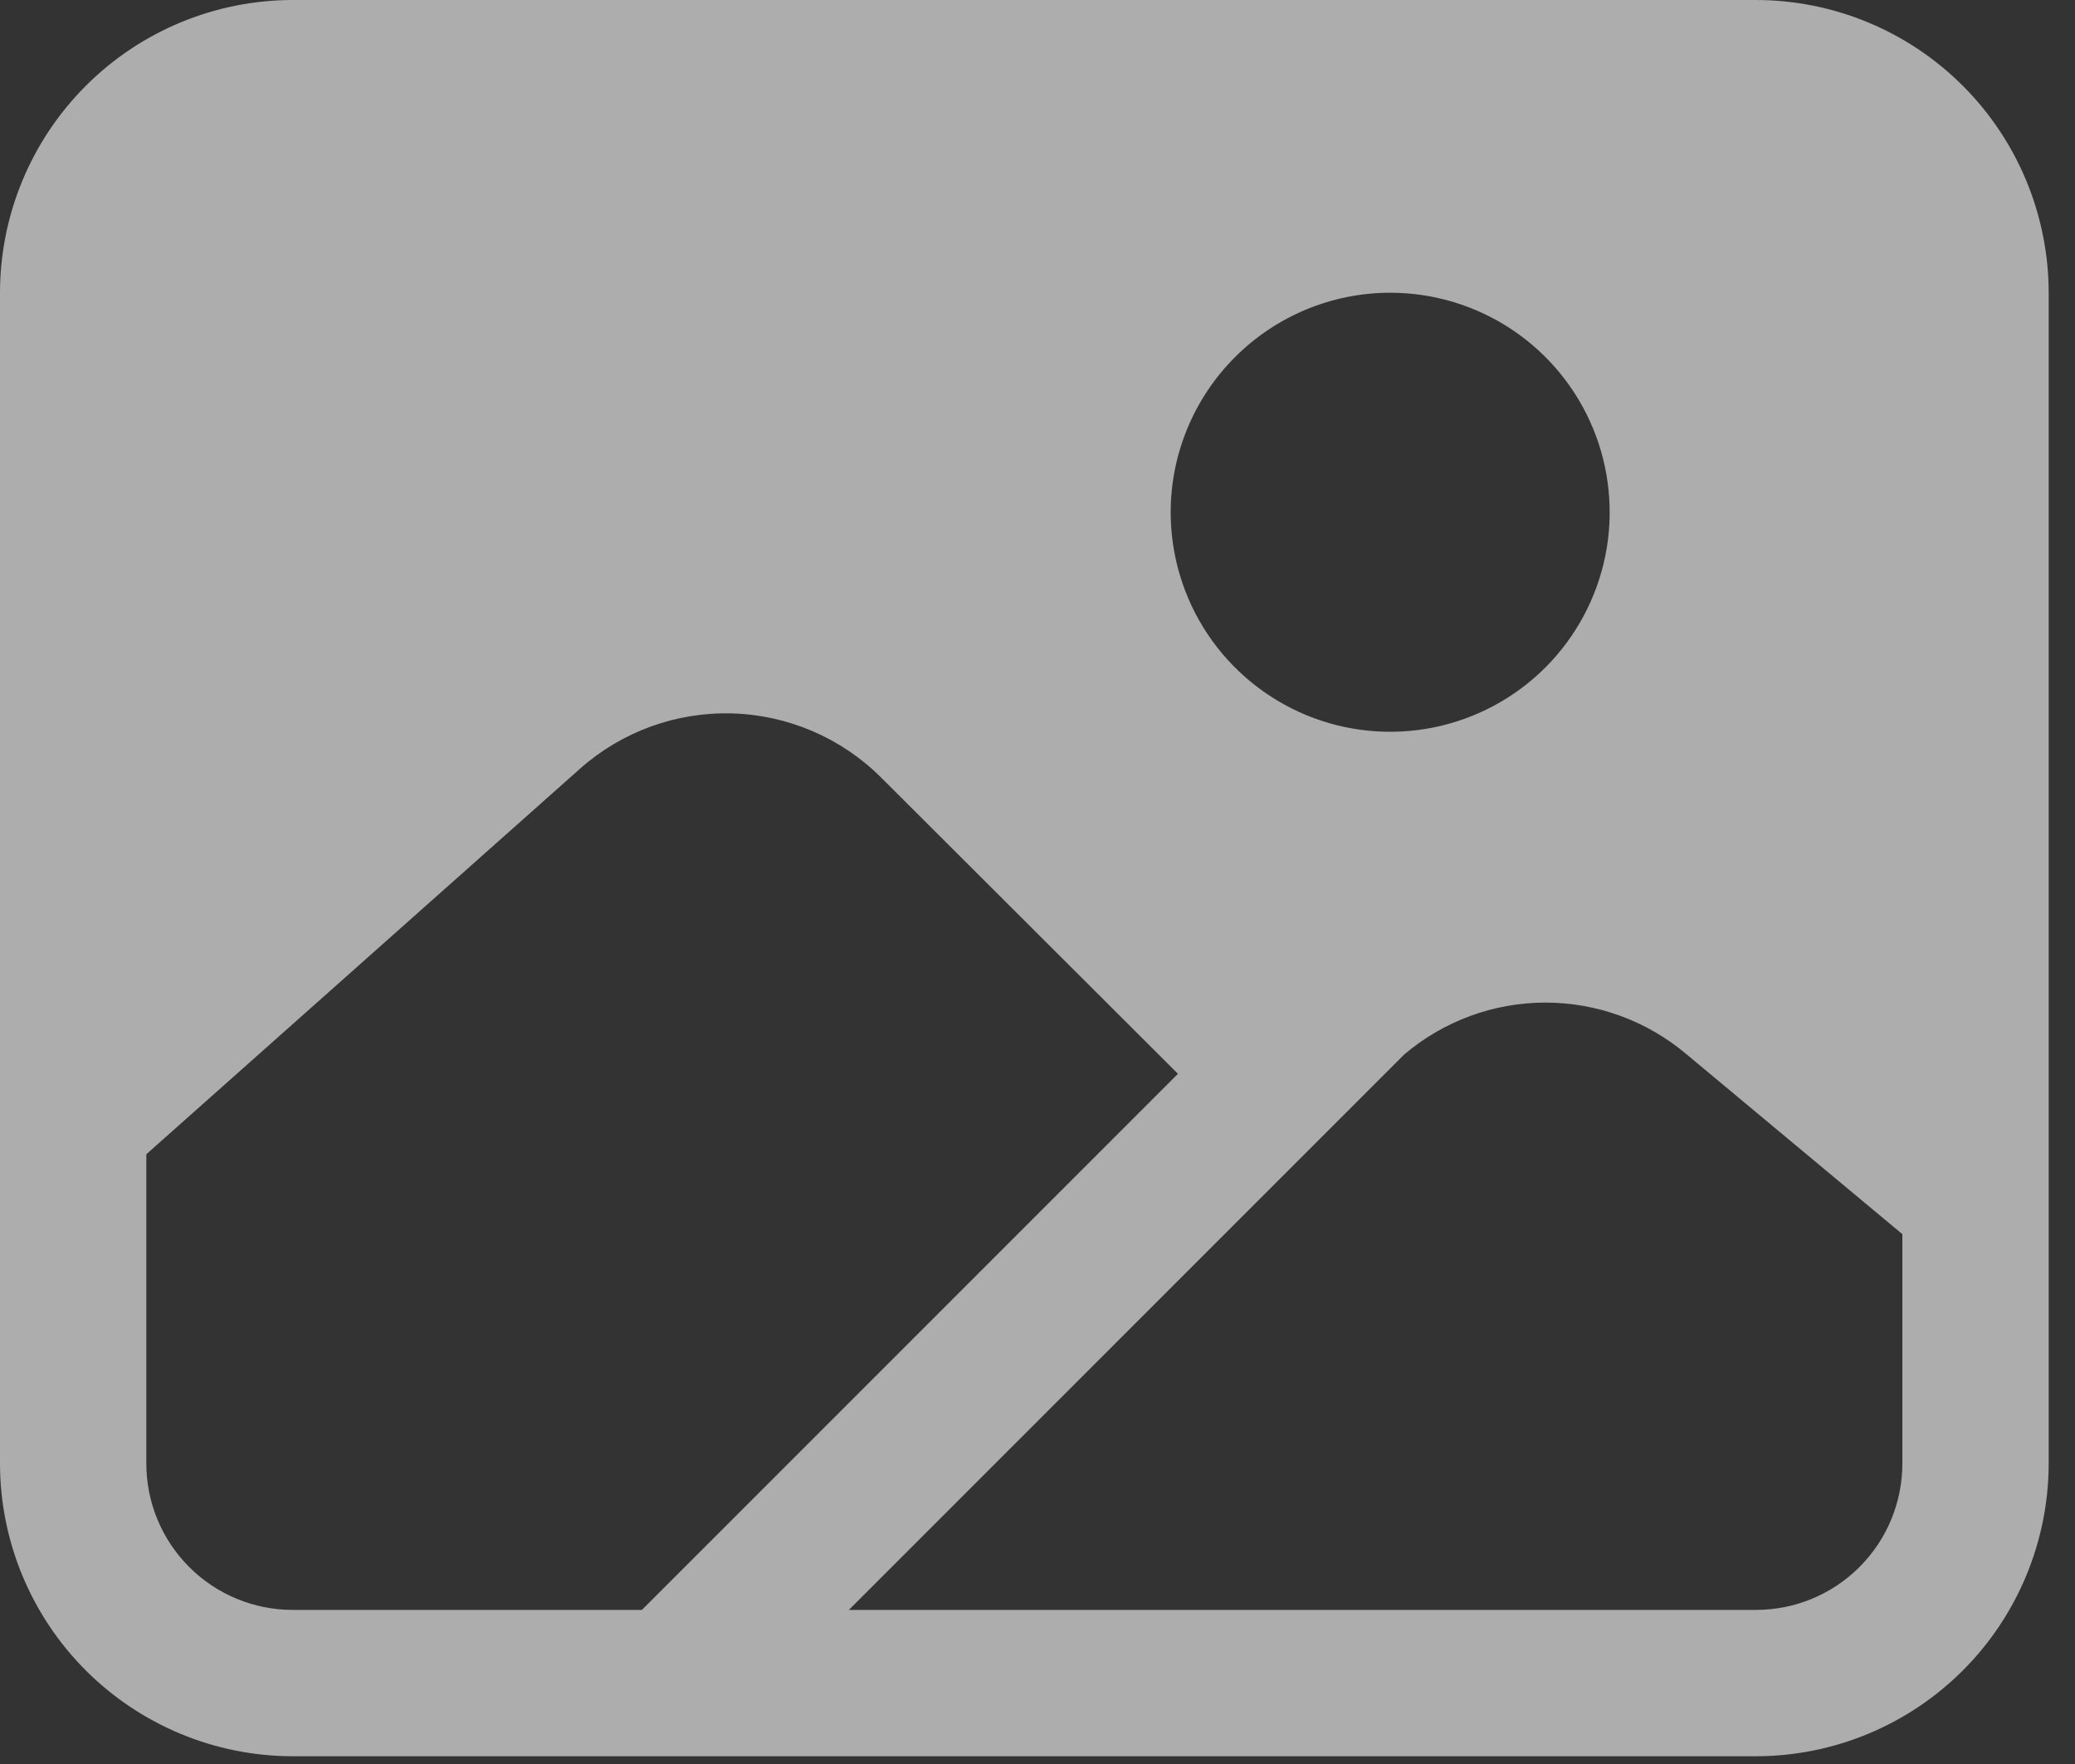 <svg preserveAspectRatio="none" width="100%" height="100%" overflow="visible" style="display: block;" viewBox="0 0 60 51" fill="none" xmlns="http://www.w3.org/2000/svg">
<rect x="0" y="0" width="60" height="51" fill="#333333" stroke="none"/>
<path id="Vector" d="M50.776 0H8.463C6.219 0.002 4.068 0.895 2.481 2.481C0.895 4.068 0.002 6.219 0 8.463V42.313C0.002 44.557 0.895 46.708 2.481 48.295C4.068 49.881 6.219 50.774 8.463 50.776H50.776C53.02 50.774 55.171 49.881 56.757 48.295C58.344 46.708 59.236 44.557 59.239 42.313V8.463C59.236 6.219 58.344 4.068 56.757 2.481C55.171 0.895 53.02 0.002 50.776 0ZM40.198 8.463C41.453 8.463 42.68 8.835 43.724 9.532C44.768 10.23 45.581 11.221 46.062 12.381C46.542 13.541 46.668 14.817 46.423 16.048C46.178 17.279 45.573 18.41 44.686 19.298C43.798 20.185 42.667 20.79 41.436 21.035C40.205 21.28 38.929 21.154 37.769 20.674C36.609 20.193 35.618 19.38 34.92 18.336C34.223 17.292 33.851 16.065 33.851 14.81C33.852 13.127 34.522 11.514 35.712 10.324C36.902 9.134 38.515 8.464 40.198 8.463ZM8.463 46.545C7.34 46.545 6.264 46.099 5.471 45.305C4.677 44.512 4.231 43.436 4.231 42.313V33.371L16.772 22.224C17.982 21.151 19.555 20.579 21.172 20.626C22.789 20.673 24.327 21.334 25.473 22.475L34.061 31.045L18.561 46.545H8.463ZM55.008 42.313C55.008 43.436 54.562 44.512 53.768 45.305C52.975 46.099 51.898 46.545 50.776 46.545H24.546L40.601 30.489C41.738 29.523 43.18 28.99 44.672 28.986C46.165 28.983 47.61 29.508 48.752 30.468L55.008 35.681V42.313Z" fill="white" fill-opacity="0.6"/>
</svg>
